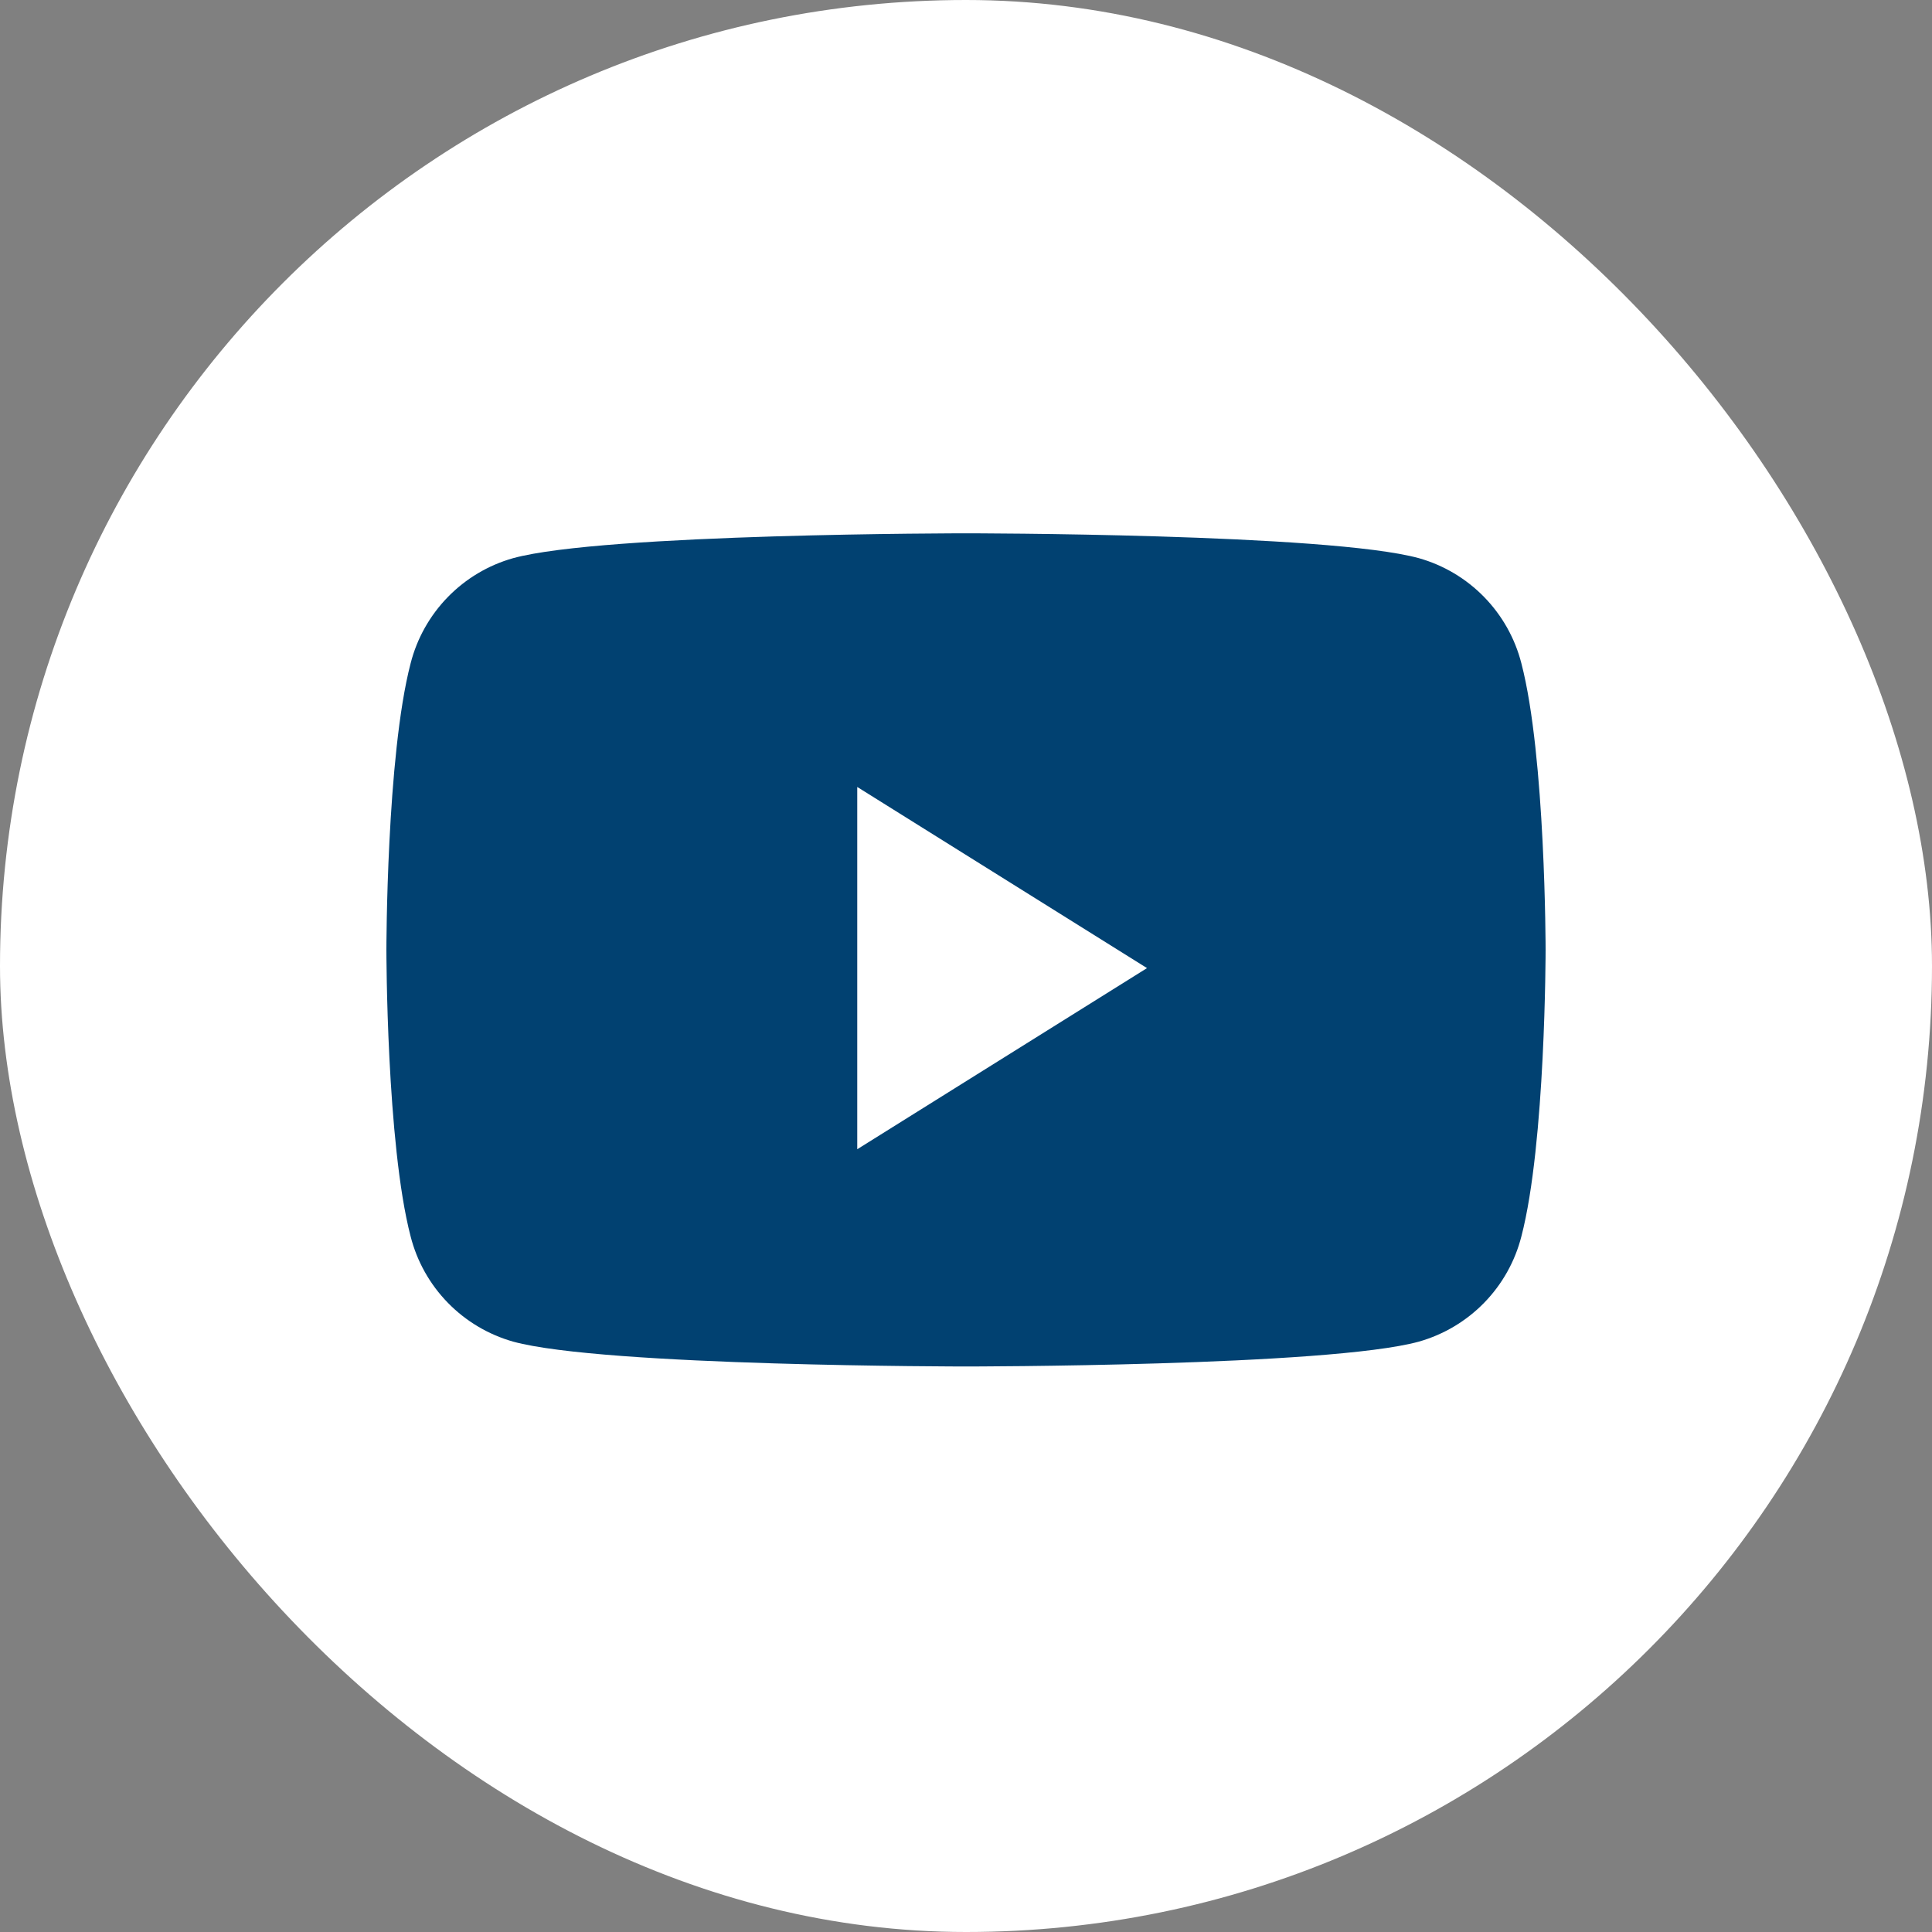 <?xml version="1.0" encoding="UTF-8"?> <svg xmlns="http://www.w3.org/2000/svg" width="45" height="45" viewBox="0 0 45 45" fill="none"><rect x="0" y="0" width="45" height="45" fill="#808080" stroke="none"/><rect width="45" height="45" rx="22.5" fill="white"></rect><path d="M35.436 15.451C35.288 14.87 34.989 14.337 34.57 13.907C34.151 13.477 33.626 13.164 33.049 13.001C30.943 12.422 22.5 12.422 22.5 12.422C22.5 12.422 14.057 12.422 11.951 13.001C11.373 13.164 10.849 13.477 10.43 13.907C10.011 14.337 9.712 14.87 9.564 15.451C9 17.614 9 22.125 9 22.125C9 22.125 9 26.635 9.564 28.798C9.712 29.38 10.011 29.913 10.43 30.343C10.849 30.773 11.374 31.085 11.951 31.249C14.057 31.828 22.5 31.828 22.5 31.828C22.5 31.828 30.943 31.828 33.049 31.249C33.626 31.085 34.151 30.773 34.57 30.343C34.989 29.913 35.288 29.38 35.436 28.798C36 26.635 36 22.125 36 22.125C36 22.125 36 17.614 35.436 15.451Z" fill="#014171"></path><path d="M19.967 26.768V18.33L26.716 22.549L19.967 26.768Z" fill="white"></path></svg> 